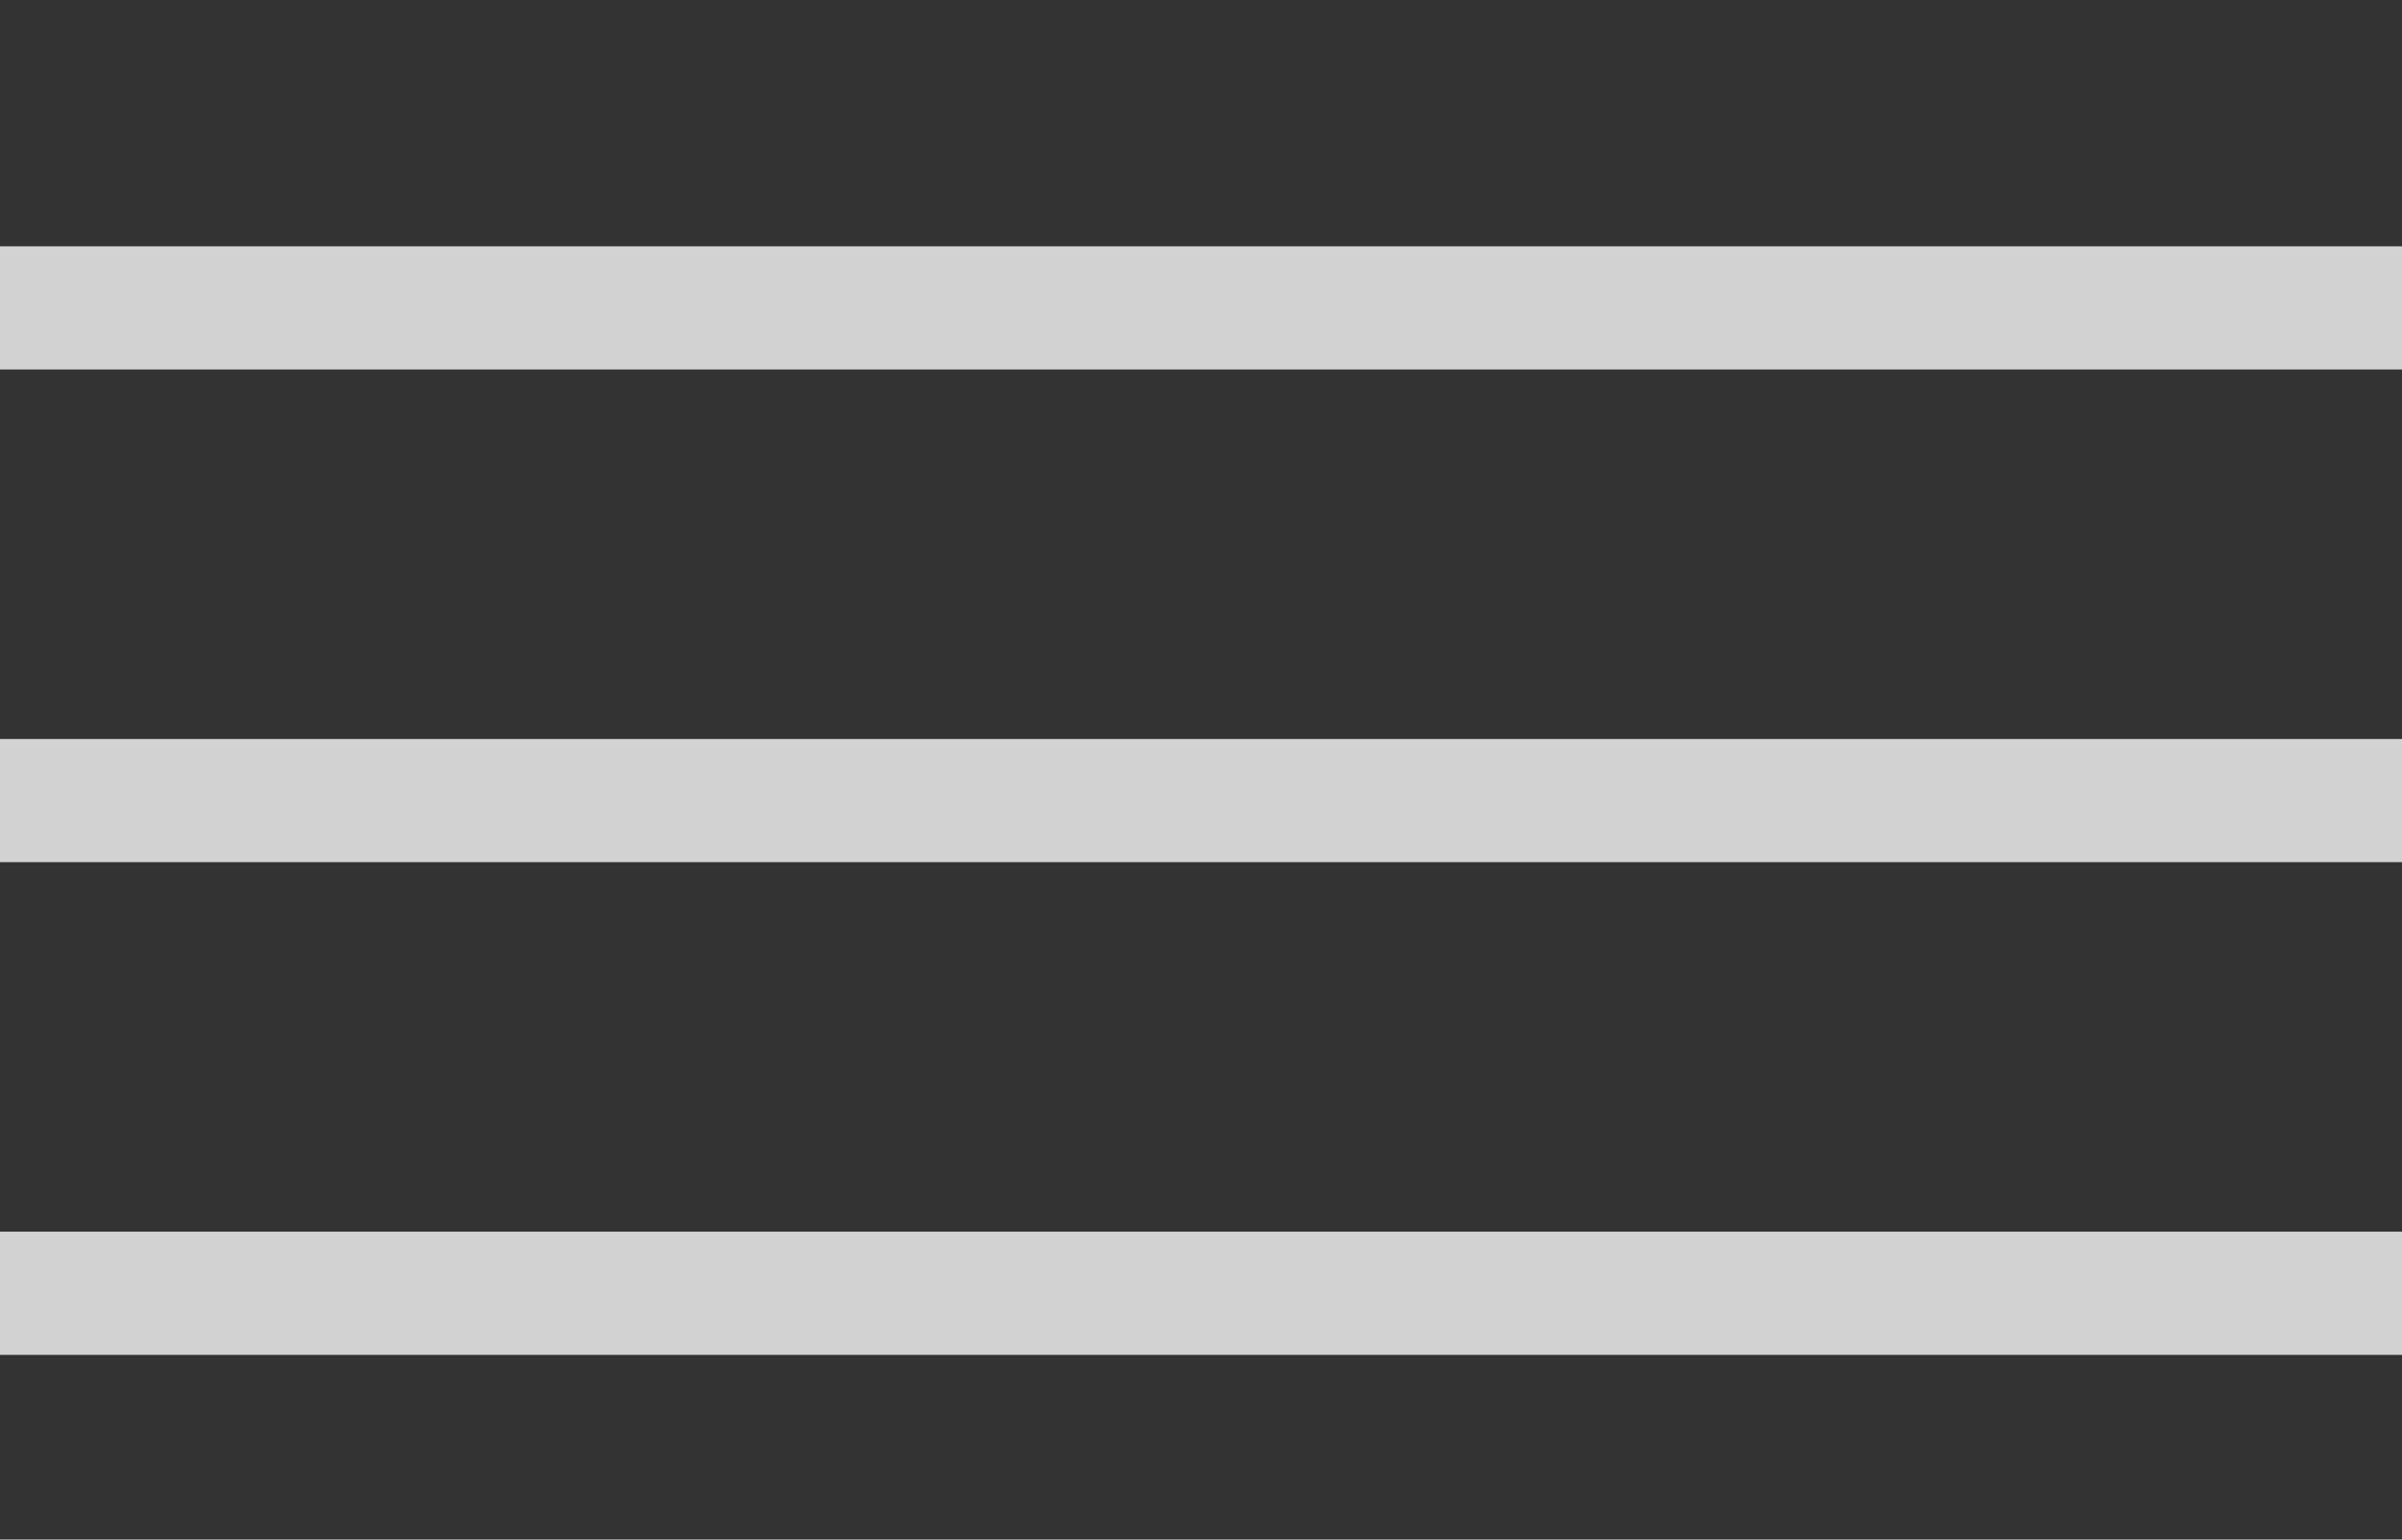 <?xml version="1.0" encoding="UTF-8"?> <svg xmlns="http://www.w3.org/2000/svg" width="39" height="25" viewBox="0 0 39 25" fill="none"><rect x="0" y="0" width="39" height="25" fill="#333333" stroke="none"/> <g clip-path="url(#clip0_609_7)"> <path d="M0 5H39" stroke="#FAFAFA" stroke-opacity="0.8" stroke-width="2"></path> <path d="M0 13H39" stroke="#FAFAFA" stroke-opacity="0.8" stroke-width="2"></path> <path d="M0 21L40 21" stroke="#FAFAFA" stroke-opacity="0.8" stroke-width="2"></path> </g> <defs> <clipPath id="clip0_609_7"> <rect width="39" height="25" fill="white"></rect> </clipPath> </defs> </svg> 